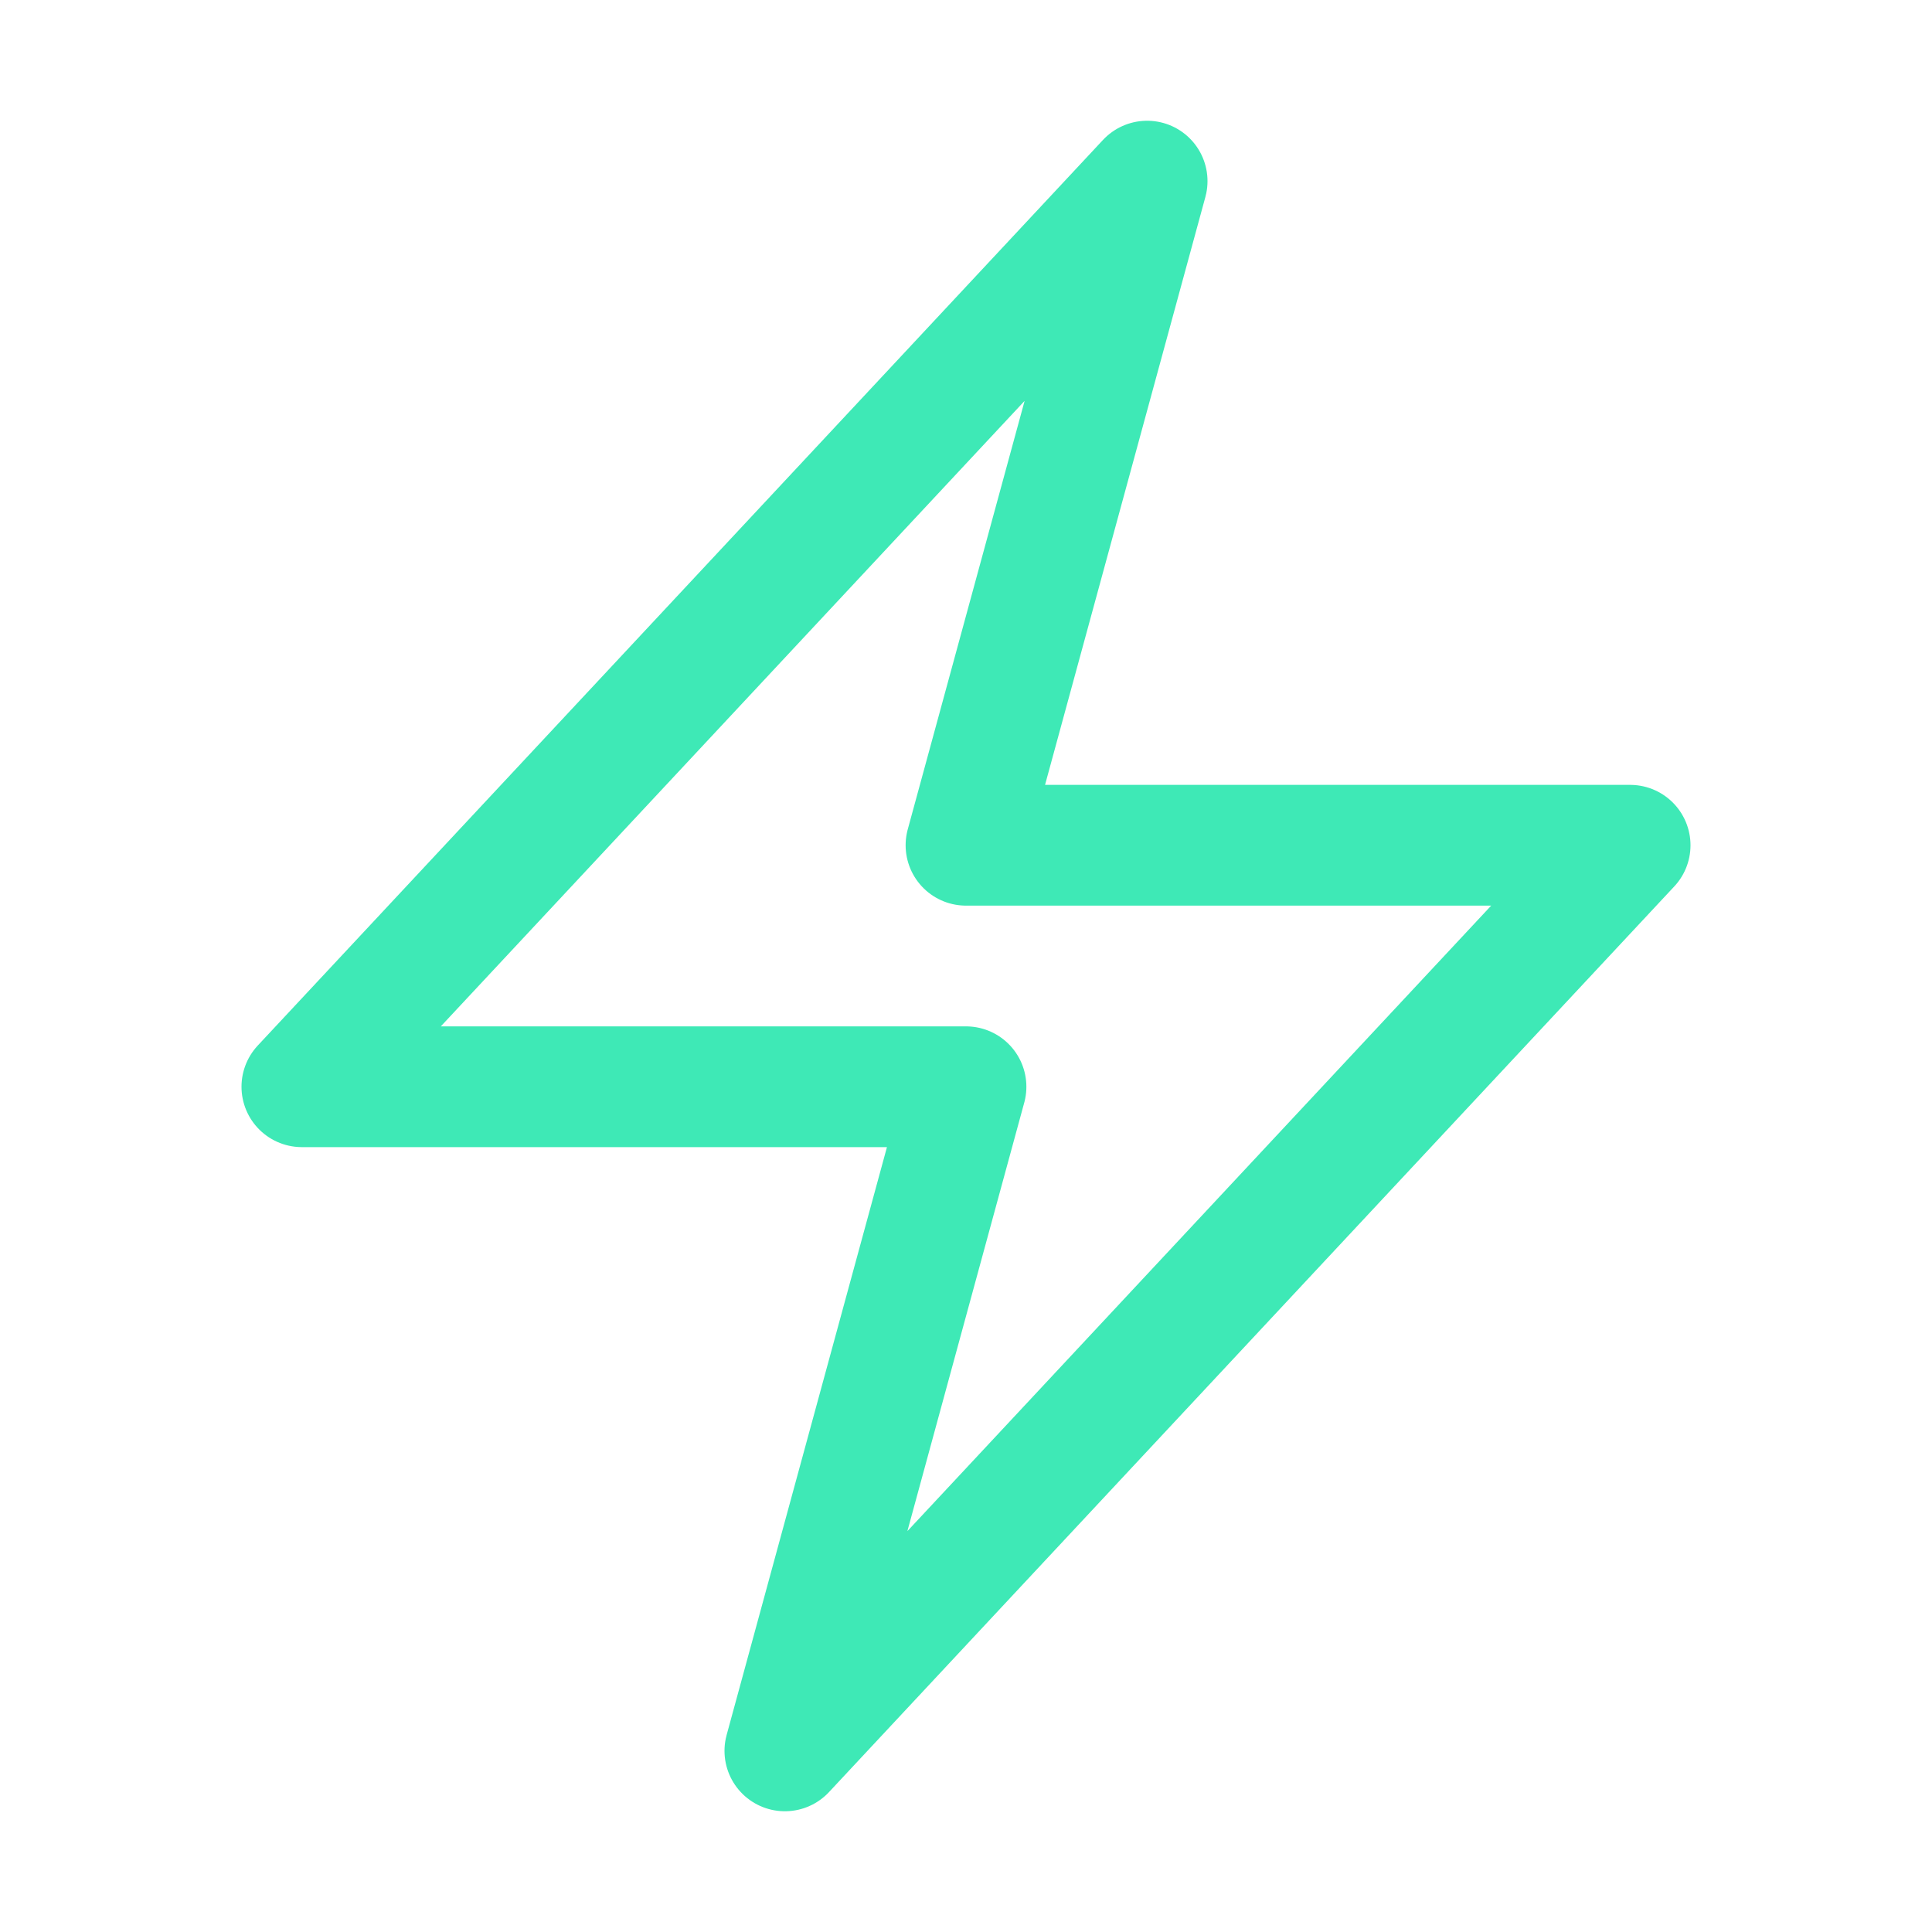<svg xmlns="http://www.w3.org/2000/svg" viewBox="0 0 40 40" fill="none">
  <path stroke="#3EE9B6" stroke-linecap="round" stroke-linejoin="round" stroke-width="2.5" d="M6.25 22.5l17.5-18.75L20 17.5h13.75l-17.5 18.75L20 22.5H6.25z"/>
</svg>